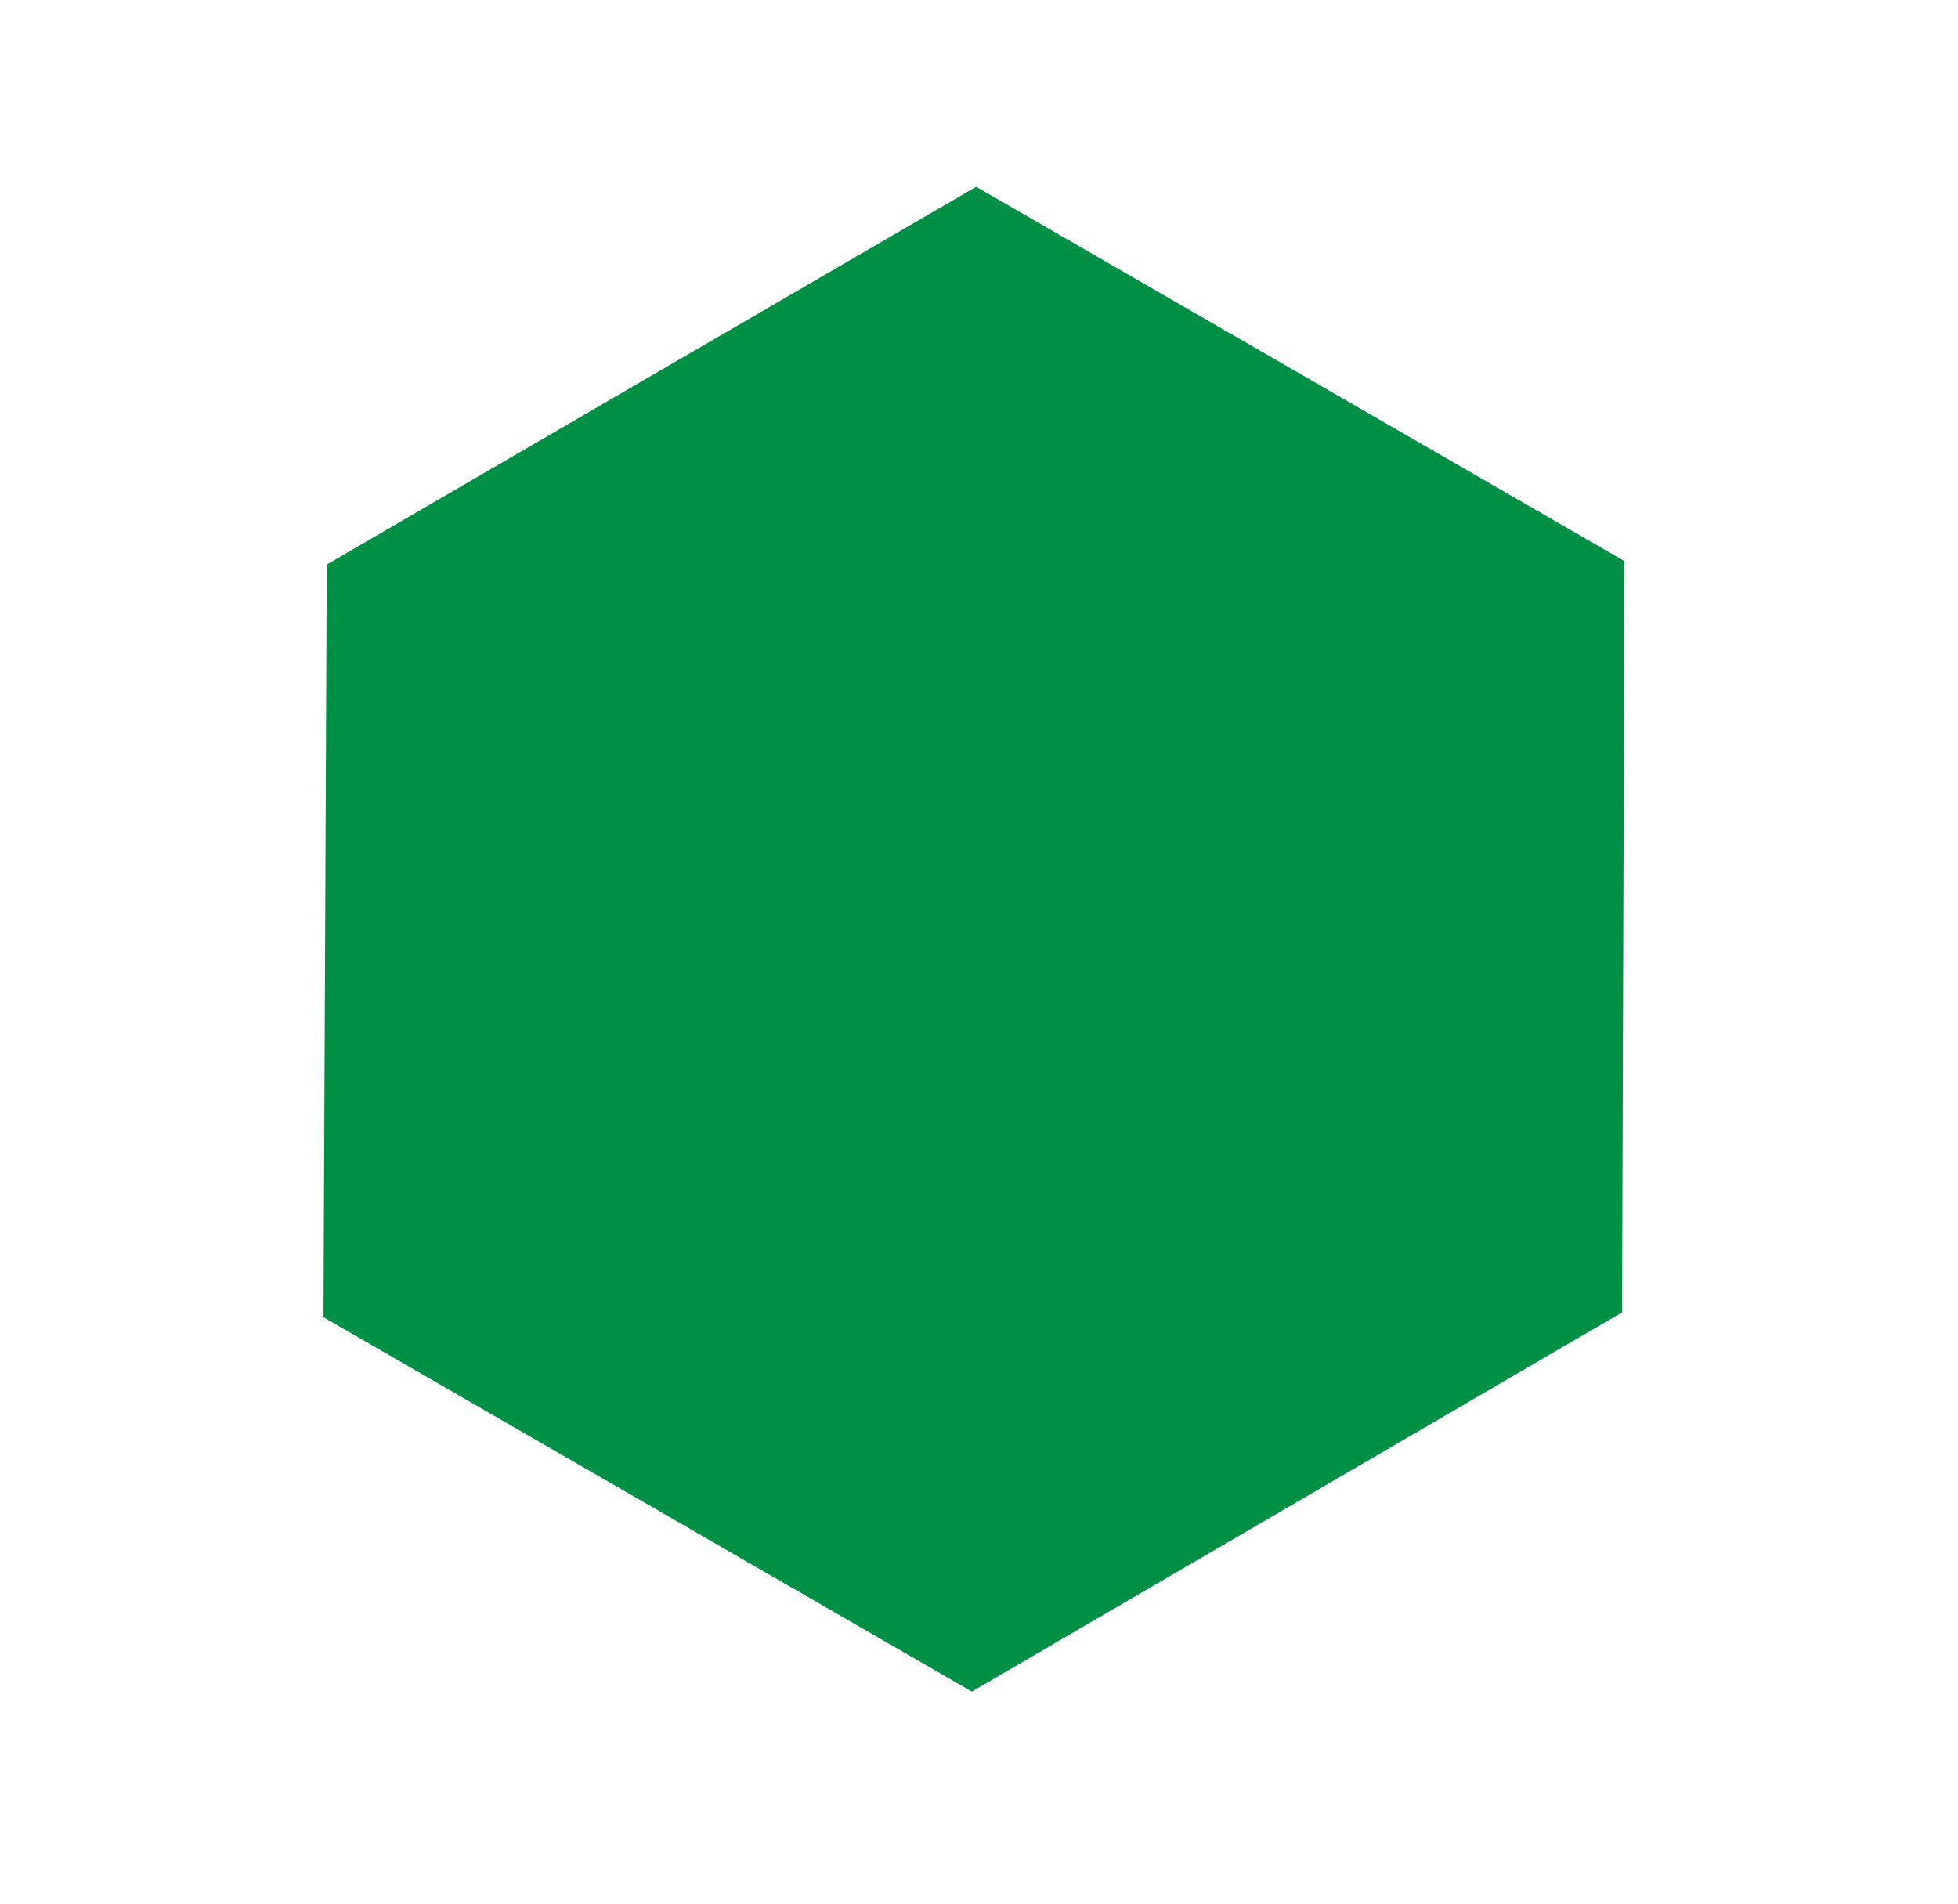 <svg xmlns="http://www.w3.org/2000/svg" width="72" height="70" viewBox="0 0 72 70" fill="none"><g clip-path="url(#clip0)"><path d="M11.895 48.437L35.736 62.202L59.646 48.259L59.736 20.633L35.895 6.868L12.015 20.759L11.895 48.437Z" fill="#009045"></path></g><defs><clipPath id="clip0"><rect width="48" height="55" fill="white" transform="translate(0 41.569) rotate(-60)"></rect></clipPath></defs></svg>